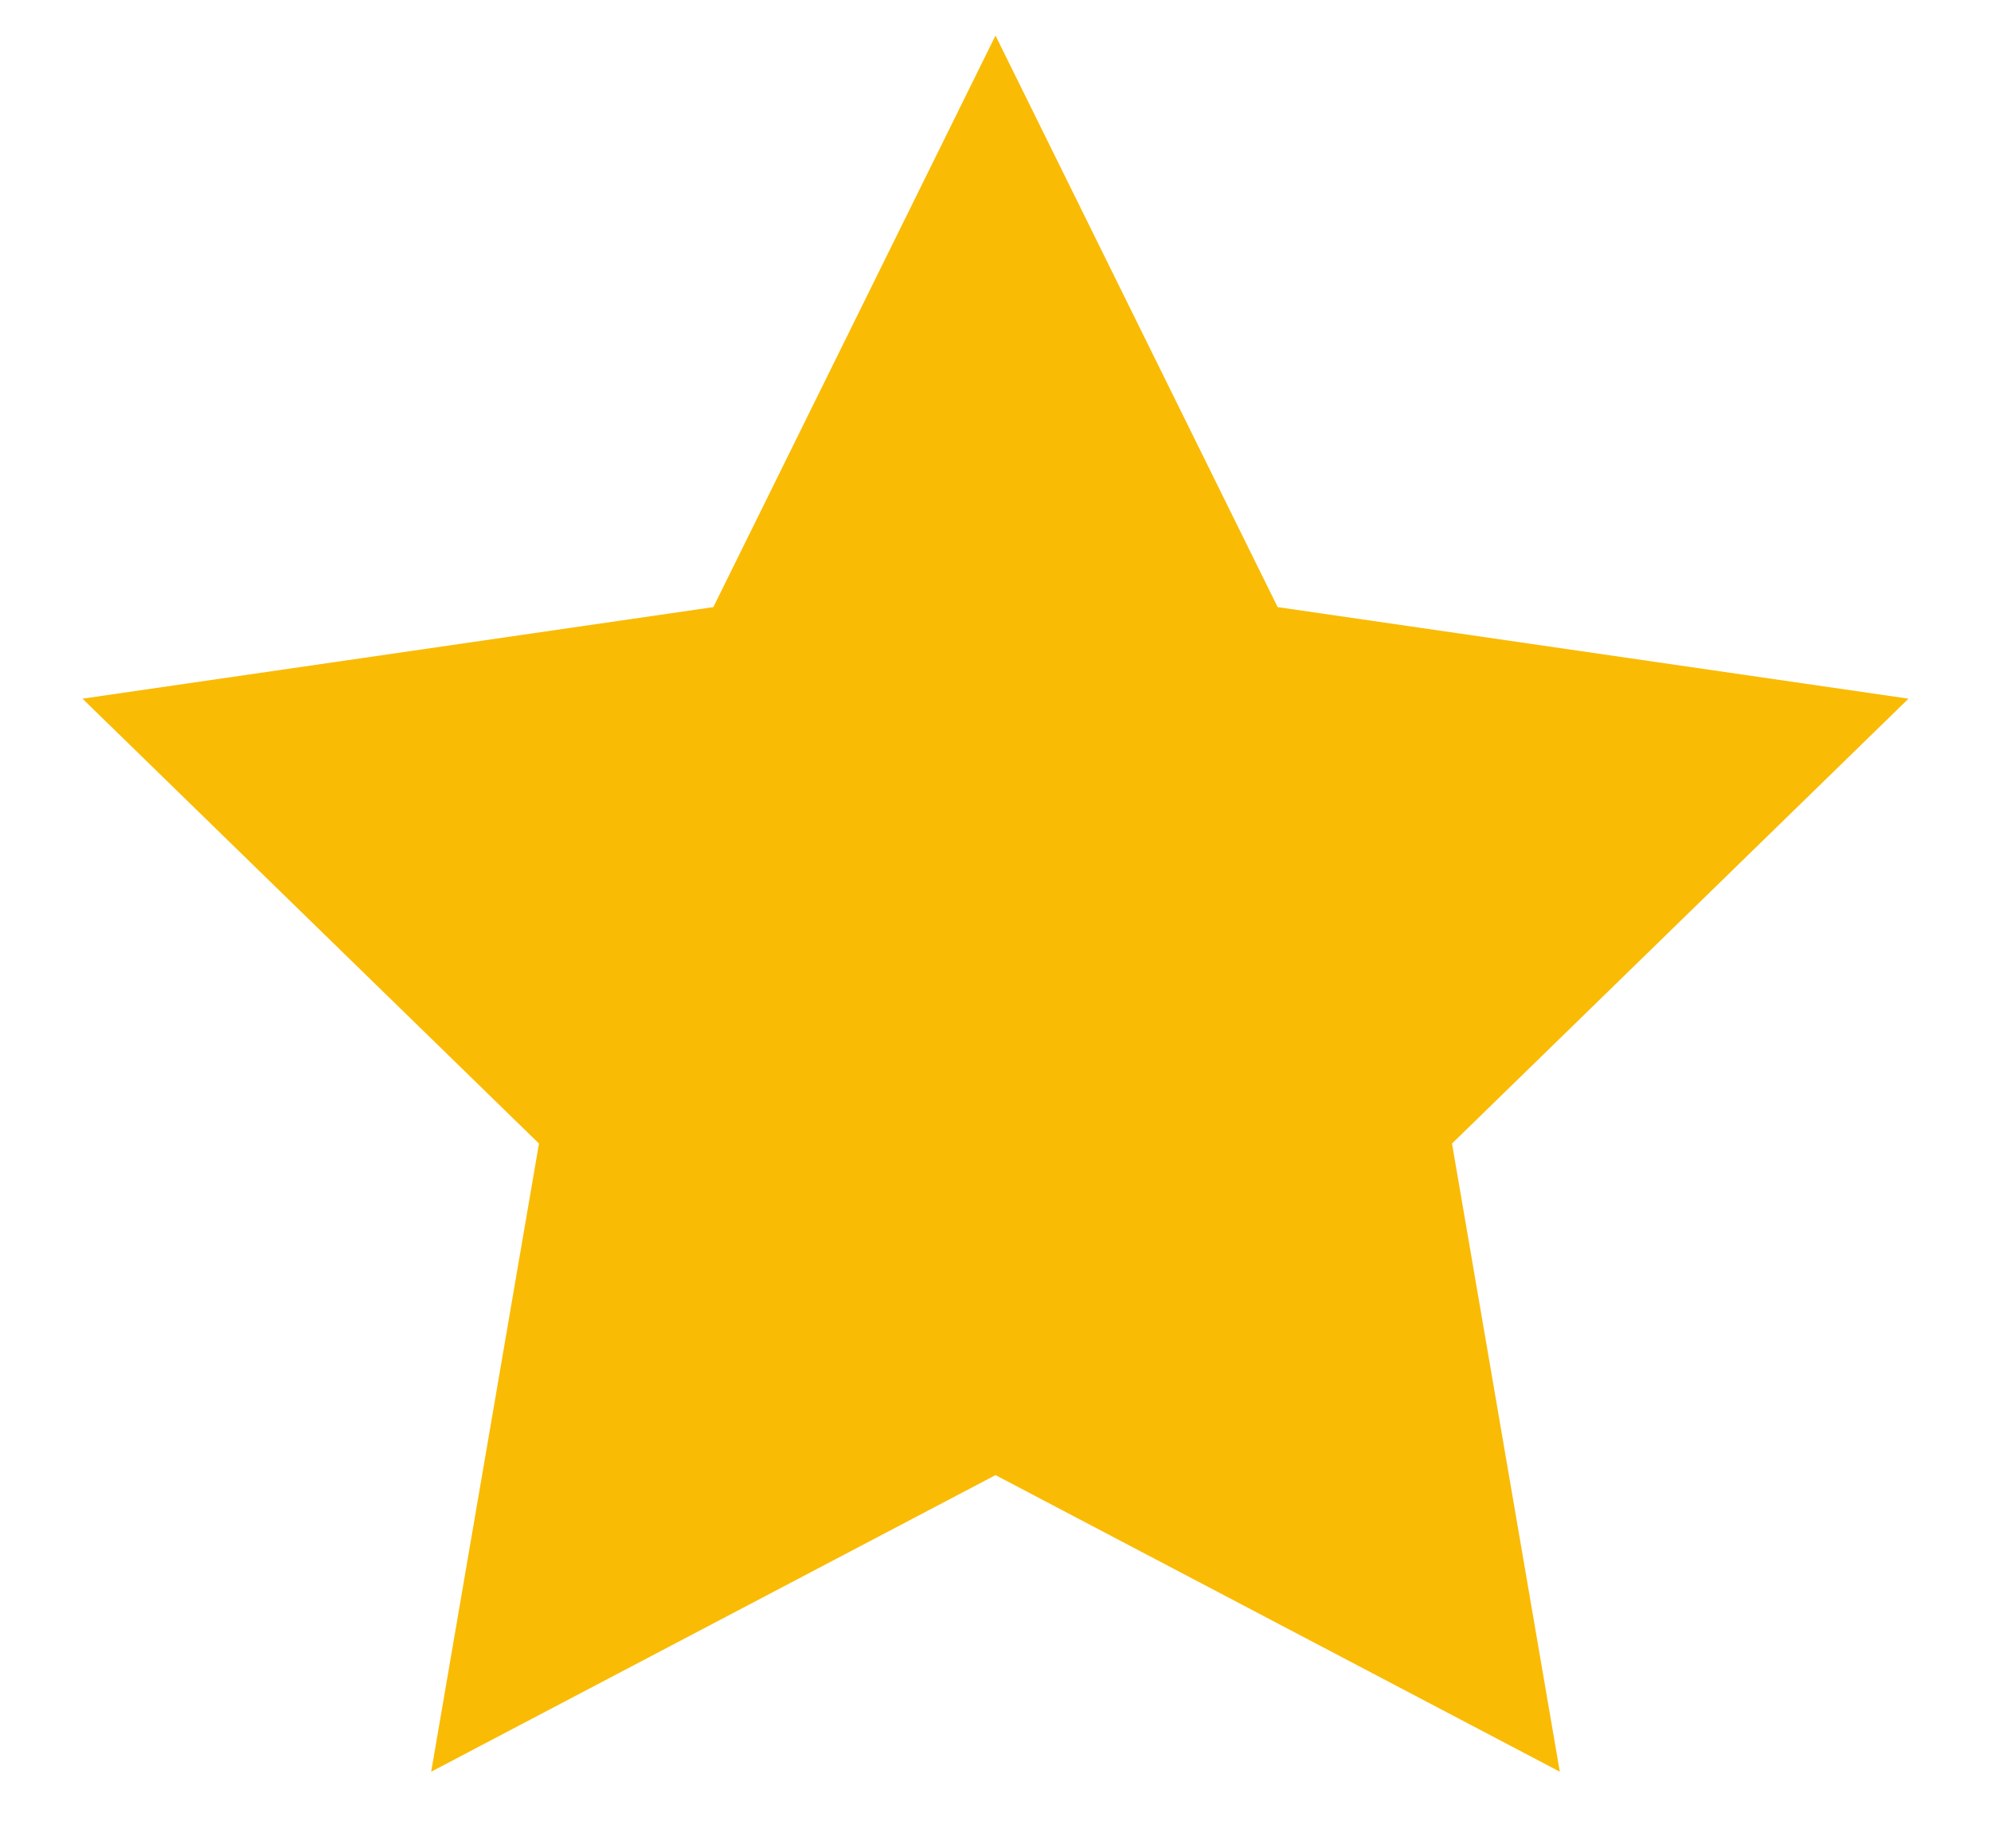 <svg width="14" height="13" viewBox="0 0 14 13" fill="none" xmlns="http://www.w3.org/2000/svg">
<path fill-rule="evenodd" clip-rule="evenodd" d="M7 10.375L3.032 12.461L3.79 8.043L0.58 4.914L5.016 4.27L7 0.25L8.984 4.27L13.42 4.914L10.21 8.043L10.968 12.461L7 10.375Z" fill="#FABB05"/>
</svg>
